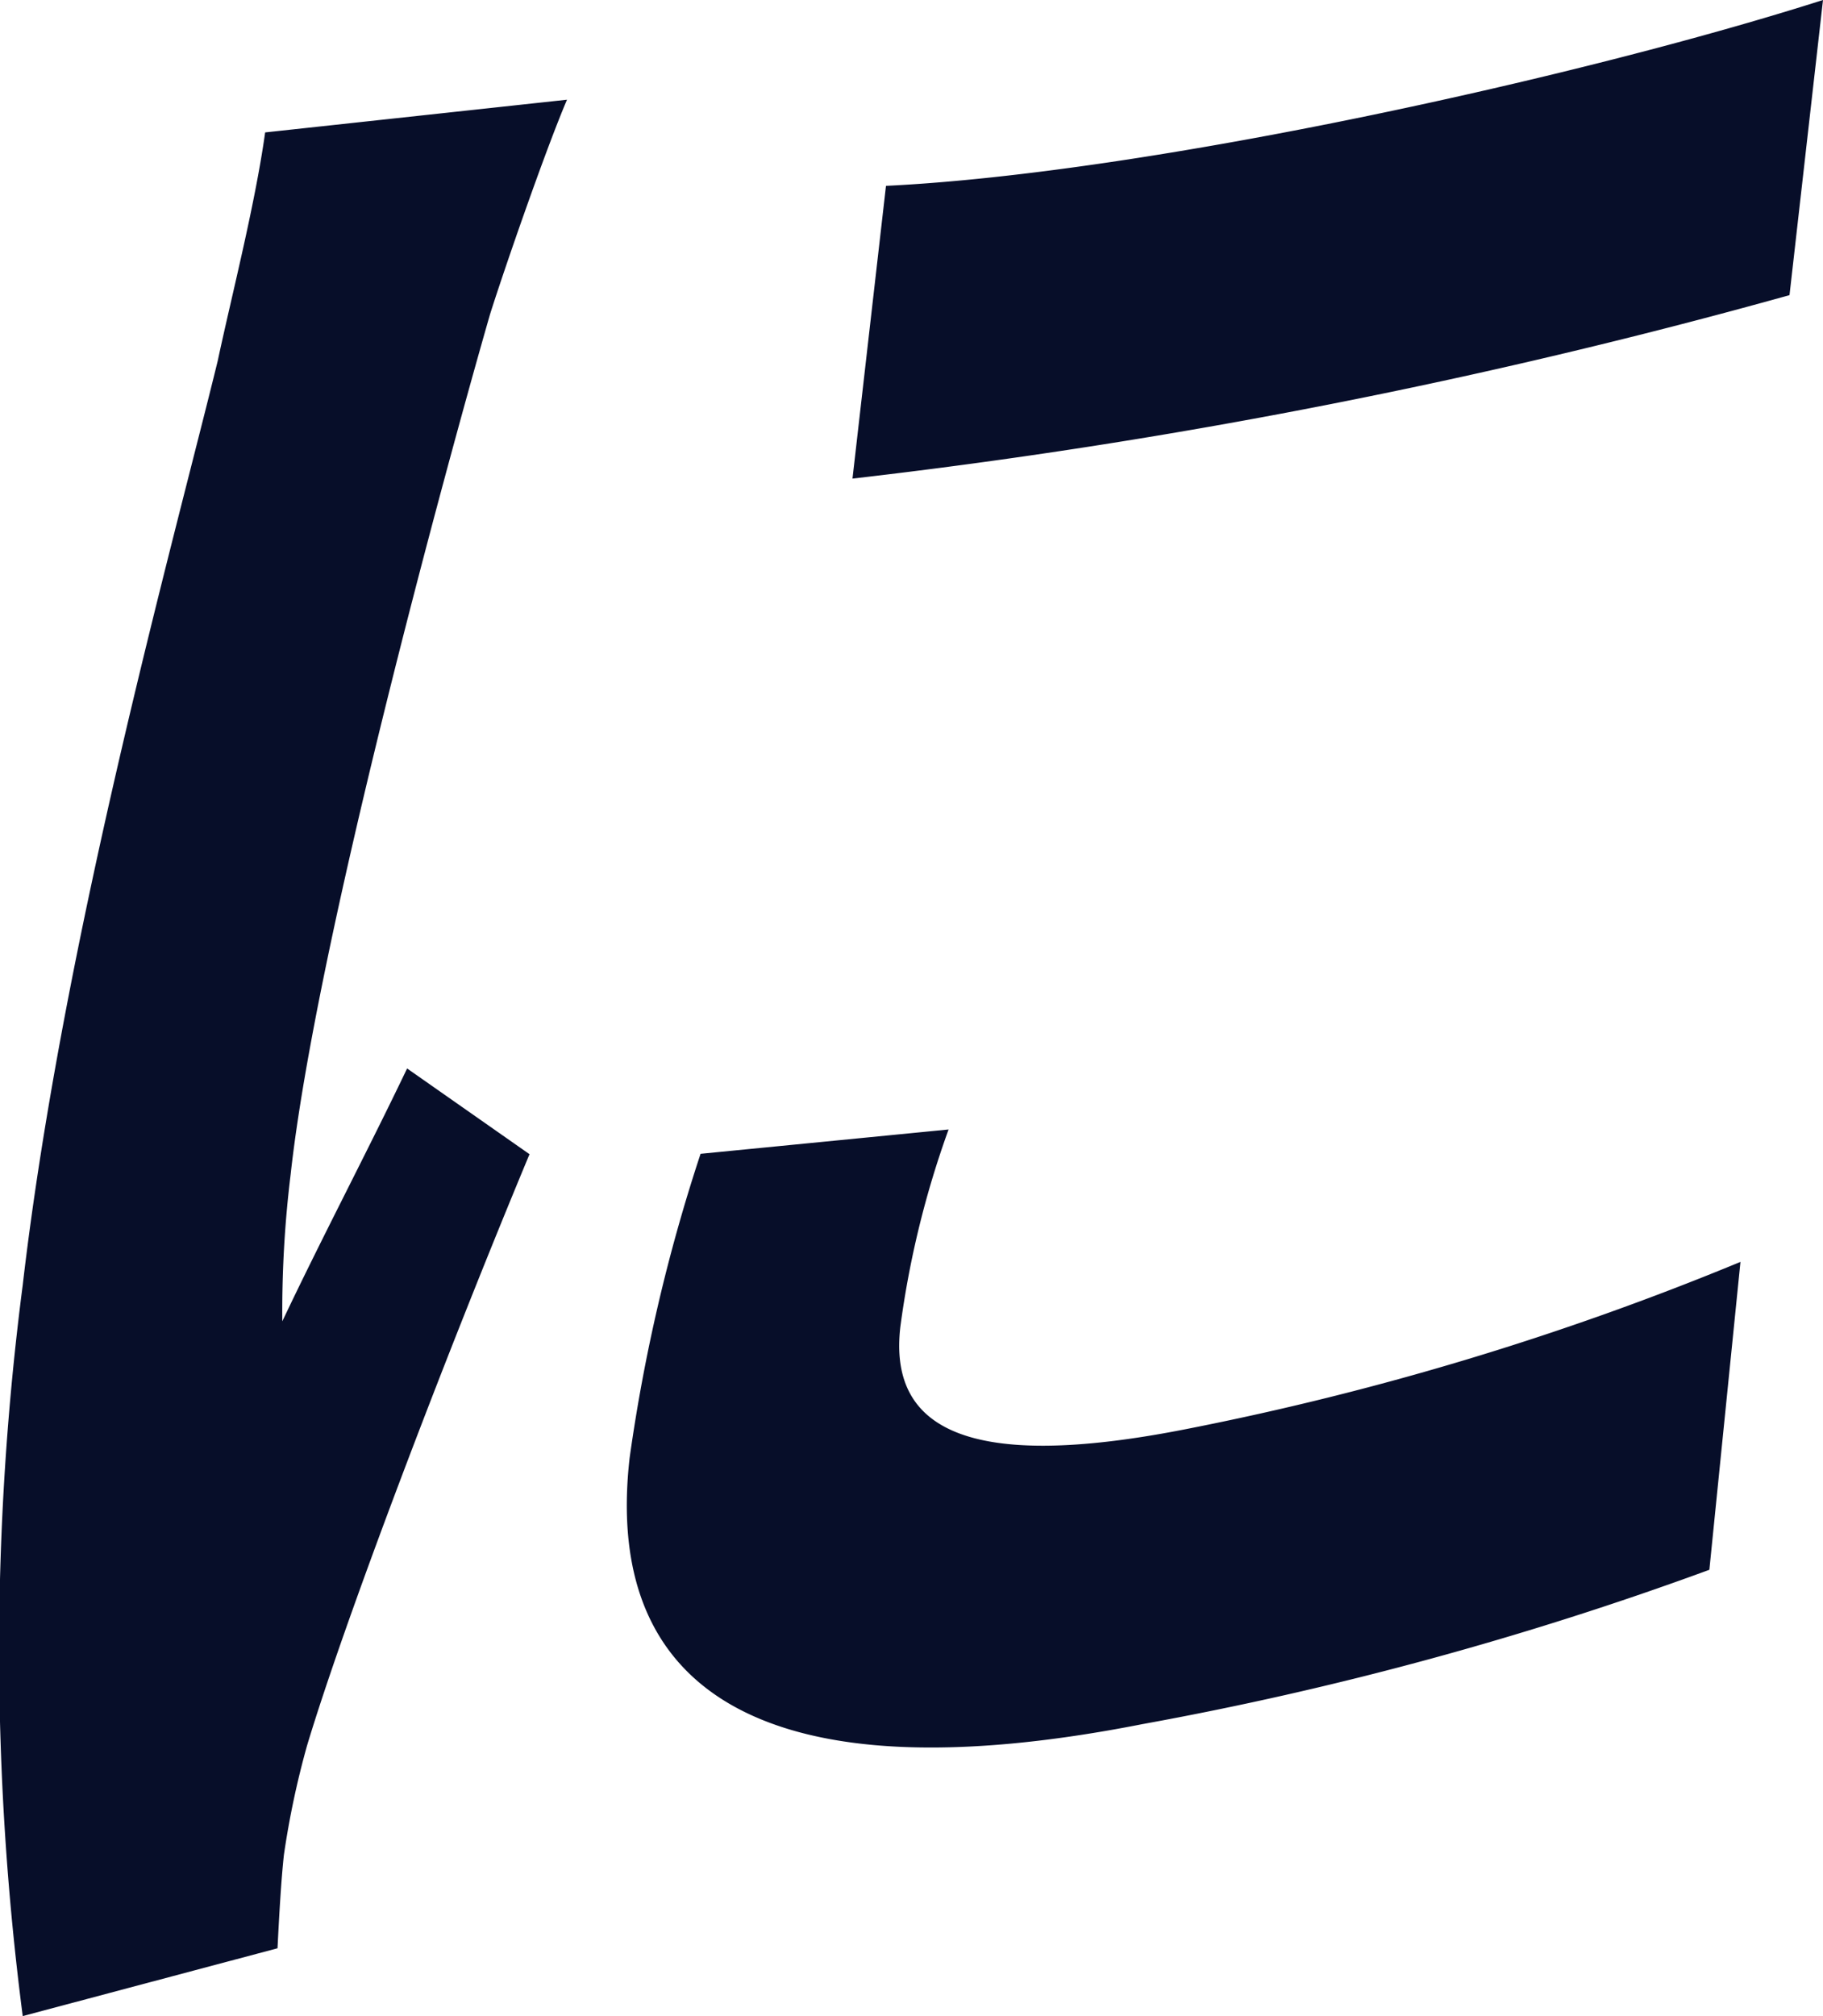 <svg xmlns="http://www.w3.org/2000/svg" viewBox="0 0 45.72 50.55"><defs><style>.cls-1{fill:#070e29;}</style></defs><g id="レイヤー_2" data-name="レイヤー 2"><g id="案_" data-name="案２"><path class="cls-1" d="M12.29,7.88c-1.15,4-4.37,15.83-5,21.56a28.23,28.23,0,0,0-.21,3.69c1-2.11,2.15-4.29,3.13-6.34l3.07,2.15C11.17,34,8.65,40.61,7.7,43.77a21.69,21.69,0,0,0-.58,2.74c-.07.64-.12,1.54-.16,2.34L.57,50.55a71.22,71.22,0,0,1,0-18.33c1-8.61,3.78-18.63,4.89-23.17.35-1.64.93-3.88,1.19-5.73l7.57-.82C13.67,3.79,12.63,6.8,12.29,7.88ZM22.58,33.27c-.29,2.52,1.61,3.66,7.18,2.56a73.3,73.3,0,0,0,13.89-4.19l-.78,7.72a85.69,85.69,0,0,1-14.22,3.87c-9.4,1.85-13.53-.76-12.86-6.67a43.41,43.41,0,0,1,1.78-7.63l6.22-.61A23.69,23.69,0,0,0,22.58,33.27ZM45.72,0l-.84,7.4A152.26,152.26,0,0,1,21.38,12l.84-7.34C28.83,4.34,39.74,1.91,45.72,0Z"/></g></g></svg>